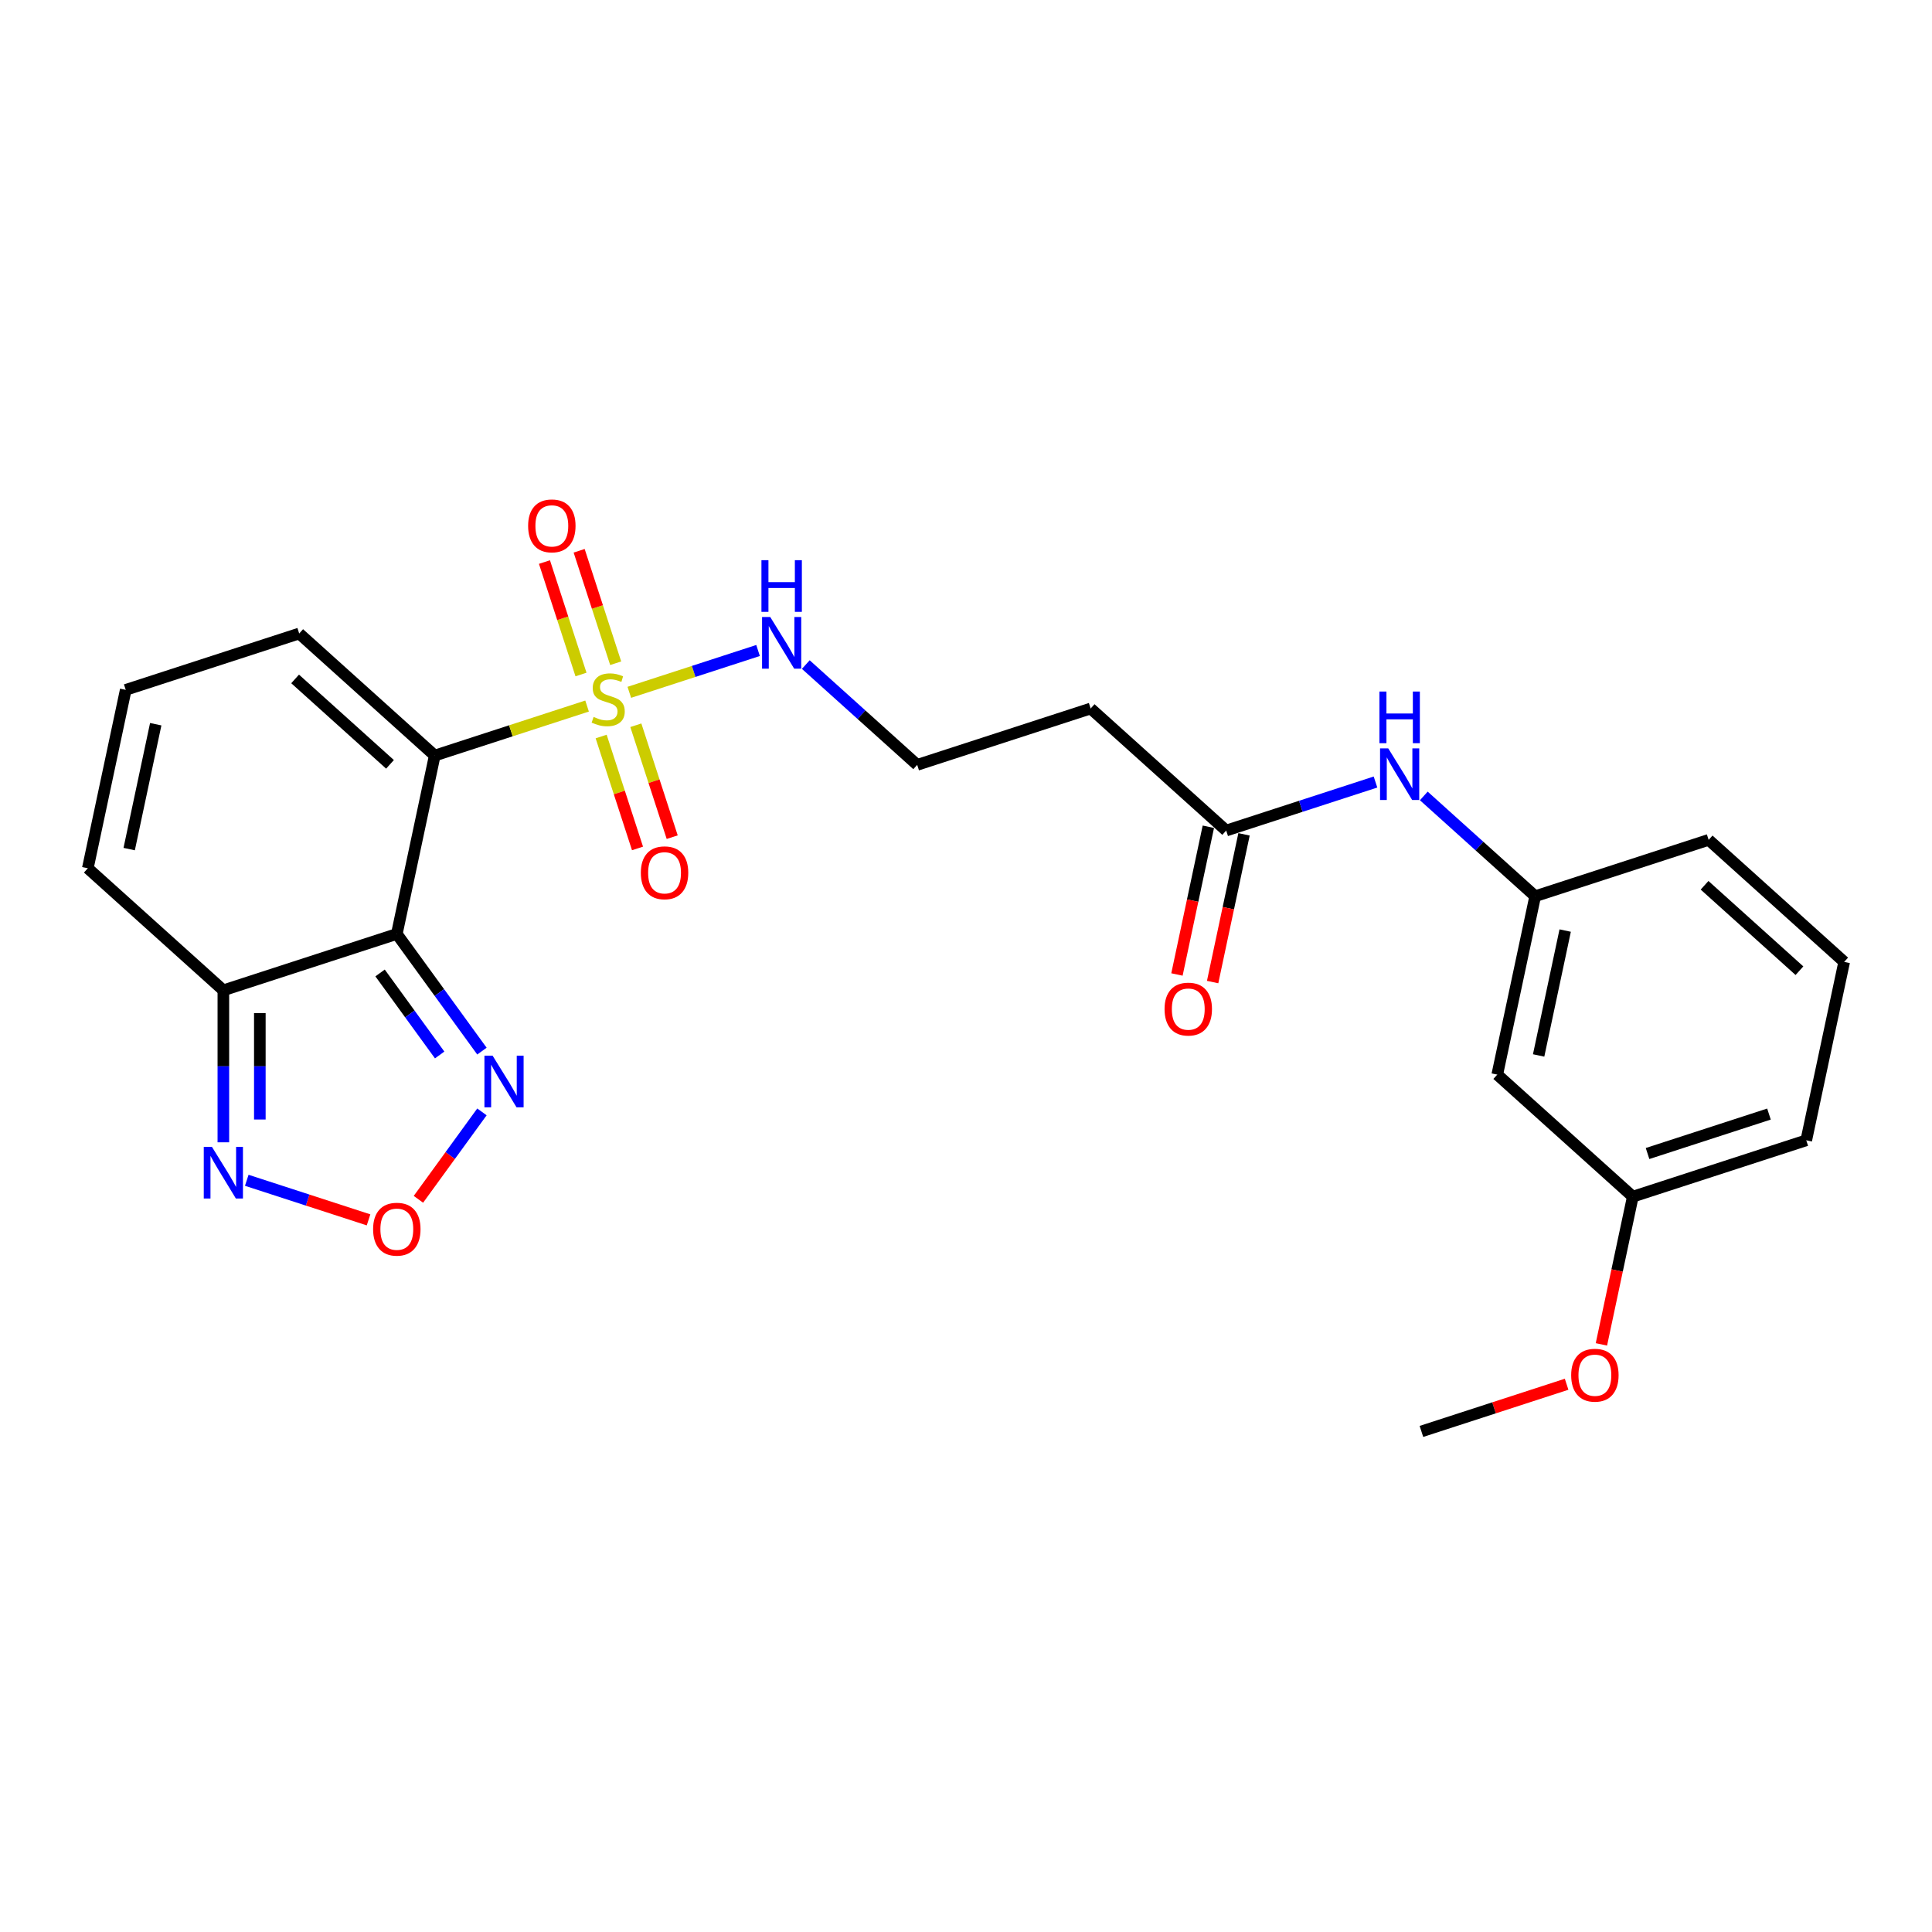 <?xml version='1.0' encoding='iso-8859-1'?>
<svg version='1.1' baseProfile='full'
              xmlns='http://www.w3.org/2000/svg'
                      xmlns:rdkit='http://www.rdkit.org/xml'
                      xmlns:xlink='http://www.w3.org/1999/xlink'
                  xml:space='preserve'
width='1000px' height='1000px' viewBox='0 0 1000 1000'>
<!-- END OF HEADER -->
<rect style='opacity:1.0;fill:#FFFFFF;stroke:none' width='1000' height='1000' x='0' y='0'> </rect>
<path class='bond-0' d='M 225.018,391.07 L 264.443,378.26' style='fill:none;fill-rule:evenodd;stroke:#000000;stroke-width:6px;stroke-linecap:butt;stroke-linejoin:miter;stroke-opacity:1' />
<path class='bond-0' d='M 264.443,378.26 L 303.868,365.45' style='fill:none;fill-rule:evenodd;stroke:#CCCC00;stroke-width:6px;stroke-linecap:butt;stroke-linejoin:miter;stroke-opacity:1' />
<path class='bond-1' d='M 225.018,391.07 L 205.391,483.409' style='fill:none;fill-rule:evenodd;stroke:#000000;stroke-width:6px;stroke-linecap:butt;stroke-linejoin:miter;stroke-opacity:1' />
<path class='bond-6' d='M 225.018,391.07 L 154.864,327.902' style='fill:none;fill-rule:evenodd;stroke:#000000;stroke-width:6px;stroke-linecap:butt;stroke-linejoin:miter;stroke-opacity:1' />
<path class='bond-6' d='M 201.862,395.625 L 152.753,351.408' style='fill:none;fill-rule:evenodd;stroke:#000000;stroke-width:6px;stroke-linecap:butt;stroke-linejoin:miter;stroke-opacity:1' />
<path class='bond-8' d='M 318.68,343.291 L 309.223,314.186' style='fill:none;fill-rule:evenodd;stroke:#CCCC00;stroke-width:6px;stroke-linecap:butt;stroke-linejoin:miter;stroke-opacity:1' />
<path class='bond-8' d='M 309.223,314.186 L 299.767,285.08' style='fill:none;fill-rule:evenodd;stroke:#FF0000;stroke-width:6px;stroke-linecap:butt;stroke-linejoin:miter;stroke-opacity:1' />
<path class='bond-8' d='M 300.724,349.125 L 291.267,320.02' style='fill:none;fill-rule:evenodd;stroke:#CCCC00;stroke-width:6px;stroke-linecap:butt;stroke-linejoin:miter;stroke-opacity:1' />
<path class='bond-8' d='M 291.267,320.02 L 281.81,290.915' style='fill:none;fill-rule:evenodd;stroke:#FF0000;stroke-width:6px;stroke-linecap:butt;stroke-linejoin:miter;stroke-opacity:1' />
<path class='bond-9' d='M 311.153,381.222 L 320.564,410.186' style='fill:none;fill-rule:evenodd;stroke:#CCCC00;stroke-width:6px;stroke-linecap:butt;stroke-linejoin:miter;stroke-opacity:1' />
<path class='bond-9' d='M 320.564,410.186 L 329.975,439.15' style='fill:none;fill-rule:evenodd;stroke:#FF0000;stroke-width:6px;stroke-linecap:butt;stroke-linejoin:miter;stroke-opacity:1' />
<path class='bond-9' d='M 329.109,375.388 L 338.52,404.351' style='fill:none;fill-rule:evenodd;stroke:#CCCC00;stroke-width:6px;stroke-linecap:butt;stroke-linejoin:miter;stroke-opacity:1' />
<path class='bond-9' d='M 338.52,404.351 L 347.931,433.315' style='fill:none;fill-rule:evenodd;stroke:#FF0000;stroke-width:6px;stroke-linecap:butt;stroke-linejoin:miter;stroke-opacity:1' />
<path class='bond-10' d='M 325.732,358.346 L 359.051,347.52' style='fill:none;fill-rule:evenodd;stroke:#CCCC00;stroke-width:6px;stroke-linecap:butt;stroke-linejoin:miter;stroke-opacity:1' />
<path class='bond-10' d='M 359.051,347.52 L 392.37,336.694' style='fill:none;fill-rule:evenodd;stroke:#0000FF;stroke-width:6px;stroke-linecap:butt;stroke-linejoin:miter;stroke-opacity:1' />
<path class='bond-2' d='M 205.391,483.409 L 115.609,512.581' style='fill:none;fill-rule:evenodd;stroke:#000000;stroke-width:6px;stroke-linecap:butt;stroke-linejoin:miter;stroke-opacity:1' />
<path class='bond-3' d='M 205.391,483.409 L 227.422,513.732' style='fill:none;fill-rule:evenodd;stroke:#000000;stroke-width:6px;stroke-linecap:butt;stroke-linejoin:miter;stroke-opacity:1' />
<path class='bond-3' d='M 227.422,513.732 L 249.452,544.055' style='fill:none;fill-rule:evenodd;stroke:#0000FF;stroke-width:6px;stroke-linecap:butt;stroke-linejoin:miter;stroke-opacity:1' />
<path class='bond-3' d='M 196.726,503.603 L 212.147,524.829' style='fill:none;fill-rule:evenodd;stroke:#000000;stroke-width:6px;stroke-linecap:butt;stroke-linejoin:miter;stroke-opacity:1' />
<path class='bond-3' d='M 212.147,524.829 L 227.569,546.055' style='fill:none;fill-rule:evenodd;stroke:#0000FF;stroke-width:6px;stroke-linecap:butt;stroke-linejoin:miter;stroke-opacity:1' />
<path class='bond-5' d='M 115.609,512.581 L 115.609,551.918' style='fill:none;fill-rule:evenodd;stroke:#000000;stroke-width:6px;stroke-linecap:butt;stroke-linejoin:miter;stroke-opacity:1' />
<path class='bond-5' d='M 115.609,551.918 L 115.609,591.256' style='fill:none;fill-rule:evenodd;stroke:#0000FF;stroke-width:6px;stroke-linecap:butt;stroke-linejoin:miter;stroke-opacity:1' />
<path class='bond-5' d='M 134.49,524.382 L 134.49,551.918' style='fill:none;fill-rule:evenodd;stroke:#000000;stroke-width:6px;stroke-linecap:butt;stroke-linejoin:miter;stroke-opacity:1' />
<path class='bond-5' d='M 134.49,551.918 L 134.49,579.454' style='fill:none;fill-rule:evenodd;stroke:#0000FF;stroke-width:6px;stroke-linecap:butt;stroke-linejoin:miter;stroke-opacity:1' />
<path class='bond-25' d='M 115.609,512.581 L 45.455,449.413' style='fill:none;fill-rule:evenodd;stroke:#000000;stroke-width:6px;stroke-linecap:butt;stroke-linejoin:miter;stroke-opacity:1' />
<path class='bond-4' d='M 249.452,575.509 L 233.013,598.136' style='fill:none;fill-rule:evenodd;stroke:#0000FF;stroke-width:6px;stroke-linecap:butt;stroke-linejoin:miter;stroke-opacity:1' />
<path class='bond-4' d='M 233.013,598.136 L 216.574,620.763' style='fill:none;fill-rule:evenodd;stroke:#FF0000;stroke-width:6px;stroke-linecap:butt;stroke-linejoin:miter;stroke-opacity:1' />
<path class='bond-26' d='M 190.759,631.401 L 159.241,621.16' style='fill:none;fill-rule:evenodd;stroke:#FF0000;stroke-width:6px;stroke-linecap:butt;stroke-linejoin:miter;stroke-opacity:1' />
<path class='bond-26' d='M 159.241,621.16 L 127.723,610.919' style='fill:none;fill-rule:evenodd;stroke:#0000FF;stroke-width:6px;stroke-linecap:butt;stroke-linejoin:miter;stroke-opacity:1' />
<path class='bond-12' d='M 154.864,327.902 L 65.082,357.074' style='fill:none;fill-rule:evenodd;stroke:#000000;stroke-width:6px;stroke-linecap:butt;stroke-linejoin:miter;stroke-opacity:1' />
<path class='bond-7' d='M 634.673,429.889 L 564.518,366.721' style='fill:none;fill-rule:evenodd;stroke:#000000;stroke-width:6px;stroke-linecap:butt;stroke-linejoin:miter;stroke-opacity:1' />
<path class='bond-11' d='M 634.673,429.889 L 673.314,417.333' style='fill:none;fill-rule:evenodd;stroke:#000000;stroke-width:6px;stroke-linecap:butt;stroke-linejoin:miter;stroke-opacity:1' />
<path class='bond-11' d='M 673.314,417.333 L 711.956,404.778' style='fill:none;fill-rule:evenodd;stroke:#0000FF;stroke-width:6px;stroke-linecap:butt;stroke-linejoin:miter;stroke-opacity:1' />
<path class='bond-17' d='M 625.439,427.926 L 617.313,466.157' style='fill:none;fill-rule:evenodd;stroke:#000000;stroke-width:6px;stroke-linecap:butt;stroke-linejoin:miter;stroke-opacity:1' />
<path class='bond-17' d='M 617.313,466.157 L 609.187,504.387' style='fill:none;fill-rule:evenodd;stroke:#FF0000;stroke-width:6px;stroke-linecap:butt;stroke-linejoin:miter;stroke-opacity:1' />
<path class='bond-17' d='M 643.907,431.852 L 635.781,470.082' style='fill:none;fill-rule:evenodd;stroke:#000000;stroke-width:6px;stroke-linecap:butt;stroke-linejoin:miter;stroke-opacity:1' />
<path class='bond-17' d='M 635.781,470.082 L 627.654,508.312' style='fill:none;fill-rule:evenodd;stroke:#FF0000;stroke-width:6px;stroke-linecap:butt;stroke-linejoin:miter;stroke-opacity:1' />
<path class='bond-18' d='M 417.081,343.98 L 445.909,369.937' style='fill:none;fill-rule:evenodd;stroke:#0000FF;stroke-width:6px;stroke-linecap:butt;stroke-linejoin:miter;stroke-opacity:1' />
<path class='bond-18' d='M 445.909,369.937 L 474.736,395.893' style='fill:none;fill-rule:evenodd;stroke:#000000;stroke-width:6px;stroke-linecap:butt;stroke-linejoin:miter;stroke-opacity:1' />
<path class='bond-15' d='M 736.953,411.971 L 765.781,437.928' style='fill:none;fill-rule:evenodd;stroke:#0000FF;stroke-width:6px;stroke-linecap:butt;stroke-linejoin:miter;stroke-opacity:1' />
<path class='bond-15' d='M 765.781,437.928 L 794.609,463.884' style='fill:none;fill-rule:evenodd;stroke:#000000;stroke-width:6px;stroke-linecap:butt;stroke-linejoin:miter;stroke-opacity:1' />
<path class='bond-13' d='M 65.082,357.074 L 45.455,449.413' style='fill:none;fill-rule:evenodd;stroke:#000000;stroke-width:6px;stroke-linecap:butt;stroke-linejoin:miter;stroke-opacity:1' />
<path class='bond-13' d='M 80.606,374.851 L 66.867,439.488' style='fill:none;fill-rule:evenodd;stroke:#000000;stroke-width:6px;stroke-linecap:butt;stroke-linejoin:miter;stroke-opacity:1' />
<path class='bond-14' d='M 564.518,366.721 L 474.736,395.893' style='fill:none;fill-rule:evenodd;stroke:#000000;stroke-width:6px;stroke-linecap:butt;stroke-linejoin:miter;stroke-opacity:1' />
<path class='bond-16' d='M 794.609,463.884 L 774.982,556.224' style='fill:none;fill-rule:evenodd;stroke:#000000;stroke-width:6px;stroke-linecap:butt;stroke-linejoin:miter;stroke-opacity:1' />
<path class='bond-16' d='M 810.133,481.661 L 796.394,546.298' style='fill:none;fill-rule:evenodd;stroke:#000000;stroke-width:6px;stroke-linecap:butt;stroke-linejoin:miter;stroke-opacity:1' />
<path class='bond-22' d='M 794.609,463.884 L 884.391,434.712' style='fill:none;fill-rule:evenodd;stroke:#000000;stroke-width:6px;stroke-linecap:butt;stroke-linejoin:miter;stroke-opacity:1' />
<path class='bond-19' d='M 774.982,556.224 L 845.136,619.391' style='fill:none;fill-rule:evenodd;stroke:#000000;stroke-width:6px;stroke-linecap:butt;stroke-linejoin:miter;stroke-opacity:1' />
<path class='bond-20' d='M 845.136,619.391 L 837.01,657.621' style='fill:none;fill-rule:evenodd;stroke:#000000;stroke-width:6px;stroke-linecap:butt;stroke-linejoin:miter;stroke-opacity:1' />
<path class='bond-20' d='M 837.01,657.621 L 828.884,695.852' style='fill:none;fill-rule:evenodd;stroke:#FF0000;stroke-width:6px;stroke-linecap:butt;stroke-linejoin:miter;stroke-opacity:1' />
<path class='bond-27' d='M 845.136,619.391 L 934.918,590.219' style='fill:none;fill-rule:evenodd;stroke:#000000;stroke-width:6px;stroke-linecap:butt;stroke-linejoin:miter;stroke-opacity:1' />
<path class='bond-27' d='M 852.769,597.059 L 915.616,576.639' style='fill:none;fill-rule:evenodd;stroke:#000000;stroke-width:6px;stroke-linecap:butt;stroke-linejoin:miter;stroke-opacity:1' />
<path class='bond-24' d='M 810.877,716.485 L 773.302,728.693' style='fill:none;fill-rule:evenodd;stroke:#FF0000;stroke-width:6px;stroke-linecap:butt;stroke-linejoin:miter;stroke-opacity:1' />
<path class='bond-24' d='M 773.302,728.693 L 735.727,740.902' style='fill:none;fill-rule:evenodd;stroke:#000000;stroke-width:6px;stroke-linecap:butt;stroke-linejoin:miter;stroke-opacity:1' />
<path class='bond-21' d='M 954.545,497.88 L 884.391,434.712' style='fill:none;fill-rule:evenodd;stroke:#000000;stroke-width:6px;stroke-linecap:butt;stroke-linejoin:miter;stroke-opacity:1' />
<path class='bond-21' d='M 931.389,502.436 L 882.281,458.218' style='fill:none;fill-rule:evenodd;stroke:#000000;stroke-width:6px;stroke-linecap:butt;stroke-linejoin:miter;stroke-opacity:1' />
<path class='bond-23' d='M 954.545,497.88 L 934.918,590.219' style='fill:none;fill-rule:evenodd;stroke:#000000;stroke-width:6px;stroke-linecap:butt;stroke-linejoin:miter;stroke-opacity:1' />
<path  class='atom-1' d='M 307.248 371.074
Q 307.55 371.187, 308.796 371.716
Q 310.042 372.244, 311.402 372.584
Q 312.799 372.886, 314.158 372.886
Q 316.688 372.886, 318.161 371.678
Q 319.633 370.432, 319.633 368.279
Q 319.633 366.807, 318.878 365.9
Q 318.161 364.994, 317.028 364.503
Q 315.895 364.012, 314.007 363.446
Q 311.628 362.729, 310.193 362.049
Q 308.796 361.369, 307.777 359.934
Q 306.795 358.499, 306.795 356.083
Q 306.795 352.722, 309.06 350.645
Q 311.364 348.568, 315.895 348.568
Q 318.992 348.568, 322.503 350.041
L 321.635 352.948
Q 318.425 351.627, 316.008 351.627
Q 313.403 351.627, 311.968 352.722
Q 310.533 353.779, 310.571 355.629
Q 310.571 357.064, 311.288 357.933
Q 312.044 358.801, 313.101 359.292
Q 314.196 359.783, 316.008 360.35
Q 318.425 361.105, 319.86 361.86
Q 321.295 362.615, 322.314 364.163
Q 323.372 365.674, 323.372 368.279
Q 323.372 371.98, 320.88 373.981
Q 318.425 375.945, 314.309 375.945
Q 311.93 375.945, 310.118 375.416
Q 308.343 374.925, 306.228 374.057
L 307.248 371.074
' fill='#CCCC00'/>
<path  class='atom-4' d='M 254.97 546.415
L 263.73 560.575
Q 264.599 561.972, 265.996 564.502
Q 267.393 567.032, 267.468 567.183
L 267.468 546.415
L 271.018 546.415
L 271.018 573.149
L 267.355 573.149
L 257.953 557.667
Q 256.858 555.855, 255.687 553.778
Q 254.554 551.701, 254.214 551.059
L 254.214 573.149
L 250.74 573.149
L 250.74 546.415
L 254.97 546.415
' fill='#0000FF'/>
<path  class='atom-5' d='M 193.119 636.23
Q 193.119 629.811, 196.291 626.224
Q 199.462 622.637, 205.391 622.637
Q 211.319 622.637, 214.491 626.224
Q 217.663 629.811, 217.663 636.23
Q 217.663 642.725, 214.454 646.426
Q 211.244 650.089, 205.391 650.089
Q 199.5 650.089, 196.291 646.426
Q 193.119 642.763, 193.119 636.23
M 205.391 647.068
Q 209.469 647.068, 211.659 644.349
Q 213.887 641.593, 213.887 636.23
Q 213.887 630.982, 211.659 628.338
Q 209.469 625.657, 205.391 625.657
Q 201.313 625.657, 199.085 628.301
Q 196.895 630.944, 196.895 636.23
Q 196.895 641.63, 199.085 644.349
Q 201.313 647.068, 205.391 647.068
' fill='#FF0000'/>
<path  class='atom-6' d='M 109.699 593.616
L 118.46 607.776
Q 119.329 609.173, 120.726 611.703
Q 122.123 614.233, 122.198 614.384
L 122.198 593.616
L 125.748 593.616
L 125.748 620.35
L 122.085 620.35
L 112.683 604.868
Q 111.588 603.056, 110.417 600.979
Q 109.284 598.902, 108.944 598.26
L 108.944 620.35
L 105.47 620.35
L 105.47 593.616
L 109.699 593.616
' fill='#0000FF'/>
<path  class='atom-9' d='M 273.356 272.191
Q 273.356 265.772, 276.528 262.185
Q 279.7 258.598, 285.628 258.598
Q 291.557 258.598, 294.729 262.185
Q 297.9 265.772, 297.9 272.191
Q 297.9 278.686, 294.691 282.387
Q 291.481 286.05, 285.628 286.05
Q 279.737 286.05, 276.528 282.387
Q 273.356 278.724, 273.356 272.191
M 285.628 283.029
Q 289.706 283.029, 291.896 280.31
Q 294.124 277.554, 294.124 272.191
Q 294.124 266.943, 291.896 264.299
Q 289.706 261.618, 285.628 261.618
Q 281.55 261.618, 279.322 264.262
Q 277.132 266.905, 277.132 272.191
Q 277.132 277.591, 279.322 280.31
Q 281.55 283.029, 285.628 283.029
' fill='#FF0000'/>
<path  class='atom-10' d='M 331.7 451.755
Q 331.7 445.336, 334.872 441.749
Q 338.043 438.161, 343.972 438.161
Q 349.9 438.161, 353.072 441.749
Q 356.244 445.336, 356.244 451.755
Q 356.244 458.25, 353.035 461.951
Q 349.825 465.613, 343.972 465.613
Q 338.081 465.613, 334.872 461.951
Q 331.7 458.288, 331.7 451.755
M 343.972 462.593
Q 348.05 462.593, 350.24 459.874
Q 352.468 457.117, 352.468 451.755
Q 352.468 446.506, 350.24 443.863
Q 348.05 441.182, 343.972 441.182
Q 339.894 441.182, 337.666 443.825
Q 335.476 446.469, 335.476 451.755
Q 335.476 457.155, 337.666 459.874
Q 339.894 462.593, 343.972 462.593
' fill='#FF0000'/>
<path  class='atom-11' d='M 398.672 319.359
L 407.433 333.519
Q 408.301 334.916, 409.698 337.446
Q 411.096 339.976, 411.171 340.127
L 411.171 319.359
L 414.721 319.359
L 414.721 346.093
L 411.058 346.093
L 401.655 330.611
Q 400.56 328.799, 399.39 326.722
Q 398.257 324.645, 397.917 324.003
L 397.917 346.093
L 394.443 346.093
L 394.443 319.359
L 398.672 319.359
' fill='#0000FF'/>
<path  class='atom-11' d='M 394.122 289.95
L 397.747 289.95
L 397.747 301.316
L 411.417 301.316
L 411.417 289.95
L 415.042 289.95
L 415.042 316.685
L 411.417 316.685
L 411.417 304.337
L 397.747 304.337
L 397.747 316.685
L 394.122 316.685
L 394.122 289.95
' fill='#0000FF'/>
<path  class='atom-12' d='M 718.545 387.35
L 727.306 401.51
Q 728.174 402.907, 729.571 405.437
Q 730.968 407.967, 731.044 408.118
L 731.044 387.35
L 734.593 387.35
L 734.593 414.084
L 730.931 414.084
L 721.528 398.602
Q 720.433 396.79, 719.262 394.713
Q 718.13 392.636, 717.79 391.994
L 717.79 414.084
L 714.316 414.084
L 714.316 387.35
L 718.545 387.35
' fill='#0000FF'/>
<path  class='atom-12' d='M 713.995 357.941
L 717.62 357.941
L 717.62 369.307
L 731.289 369.307
L 731.289 357.941
L 734.914 357.941
L 734.914 384.676
L 731.289 384.676
L 731.289 372.328
L 717.62 372.328
L 717.62 384.676
L 713.995 384.676
L 713.995 357.941
' fill='#0000FF'/>
<path  class='atom-18' d='M 602.773 522.304
Q 602.773 515.884, 605.945 512.297
Q 609.117 508.71, 615.045 508.71
Q 620.974 508.71, 624.146 512.297
Q 627.318 515.884, 627.318 522.304
Q 627.318 528.799, 624.108 532.499
Q 620.898 536.162, 615.045 536.162
Q 609.155 536.162, 605.945 532.499
Q 602.773 528.836, 602.773 522.304
M 615.045 533.141
Q 619.124 533.141, 621.314 530.422
Q 623.542 527.666, 623.542 522.304
Q 623.542 517.055, 621.314 514.412
Q 619.124 511.731, 615.045 511.731
Q 610.967 511.731, 608.739 514.374
Q 606.549 517.017, 606.549 522.304
Q 606.549 527.703, 608.739 530.422
Q 610.967 533.141, 615.045 533.141
' fill='#FF0000'/>
<path  class='atom-21' d='M 813.237 711.806
Q 813.237 705.387, 816.409 701.799
Q 819.581 698.212, 825.509 698.212
Q 831.437 698.212, 834.609 701.799
Q 837.781 705.387, 837.781 711.806
Q 837.781 718.301, 834.572 722.001
Q 831.362 725.664, 825.509 725.664
Q 819.618 725.664, 816.409 722.001
Q 813.237 718.338, 813.237 711.806
M 825.509 722.643
Q 829.587 722.643, 831.777 719.924
Q 834.005 717.168, 834.005 711.806
Q 834.005 706.557, 831.777 703.914
Q 829.587 701.233, 825.509 701.233
Q 821.431 701.233, 819.203 703.876
Q 817.013 706.519, 817.013 711.806
Q 817.013 717.206, 819.203 719.924
Q 821.431 722.643, 825.509 722.643
' fill='#FF0000'/>
</svg>
